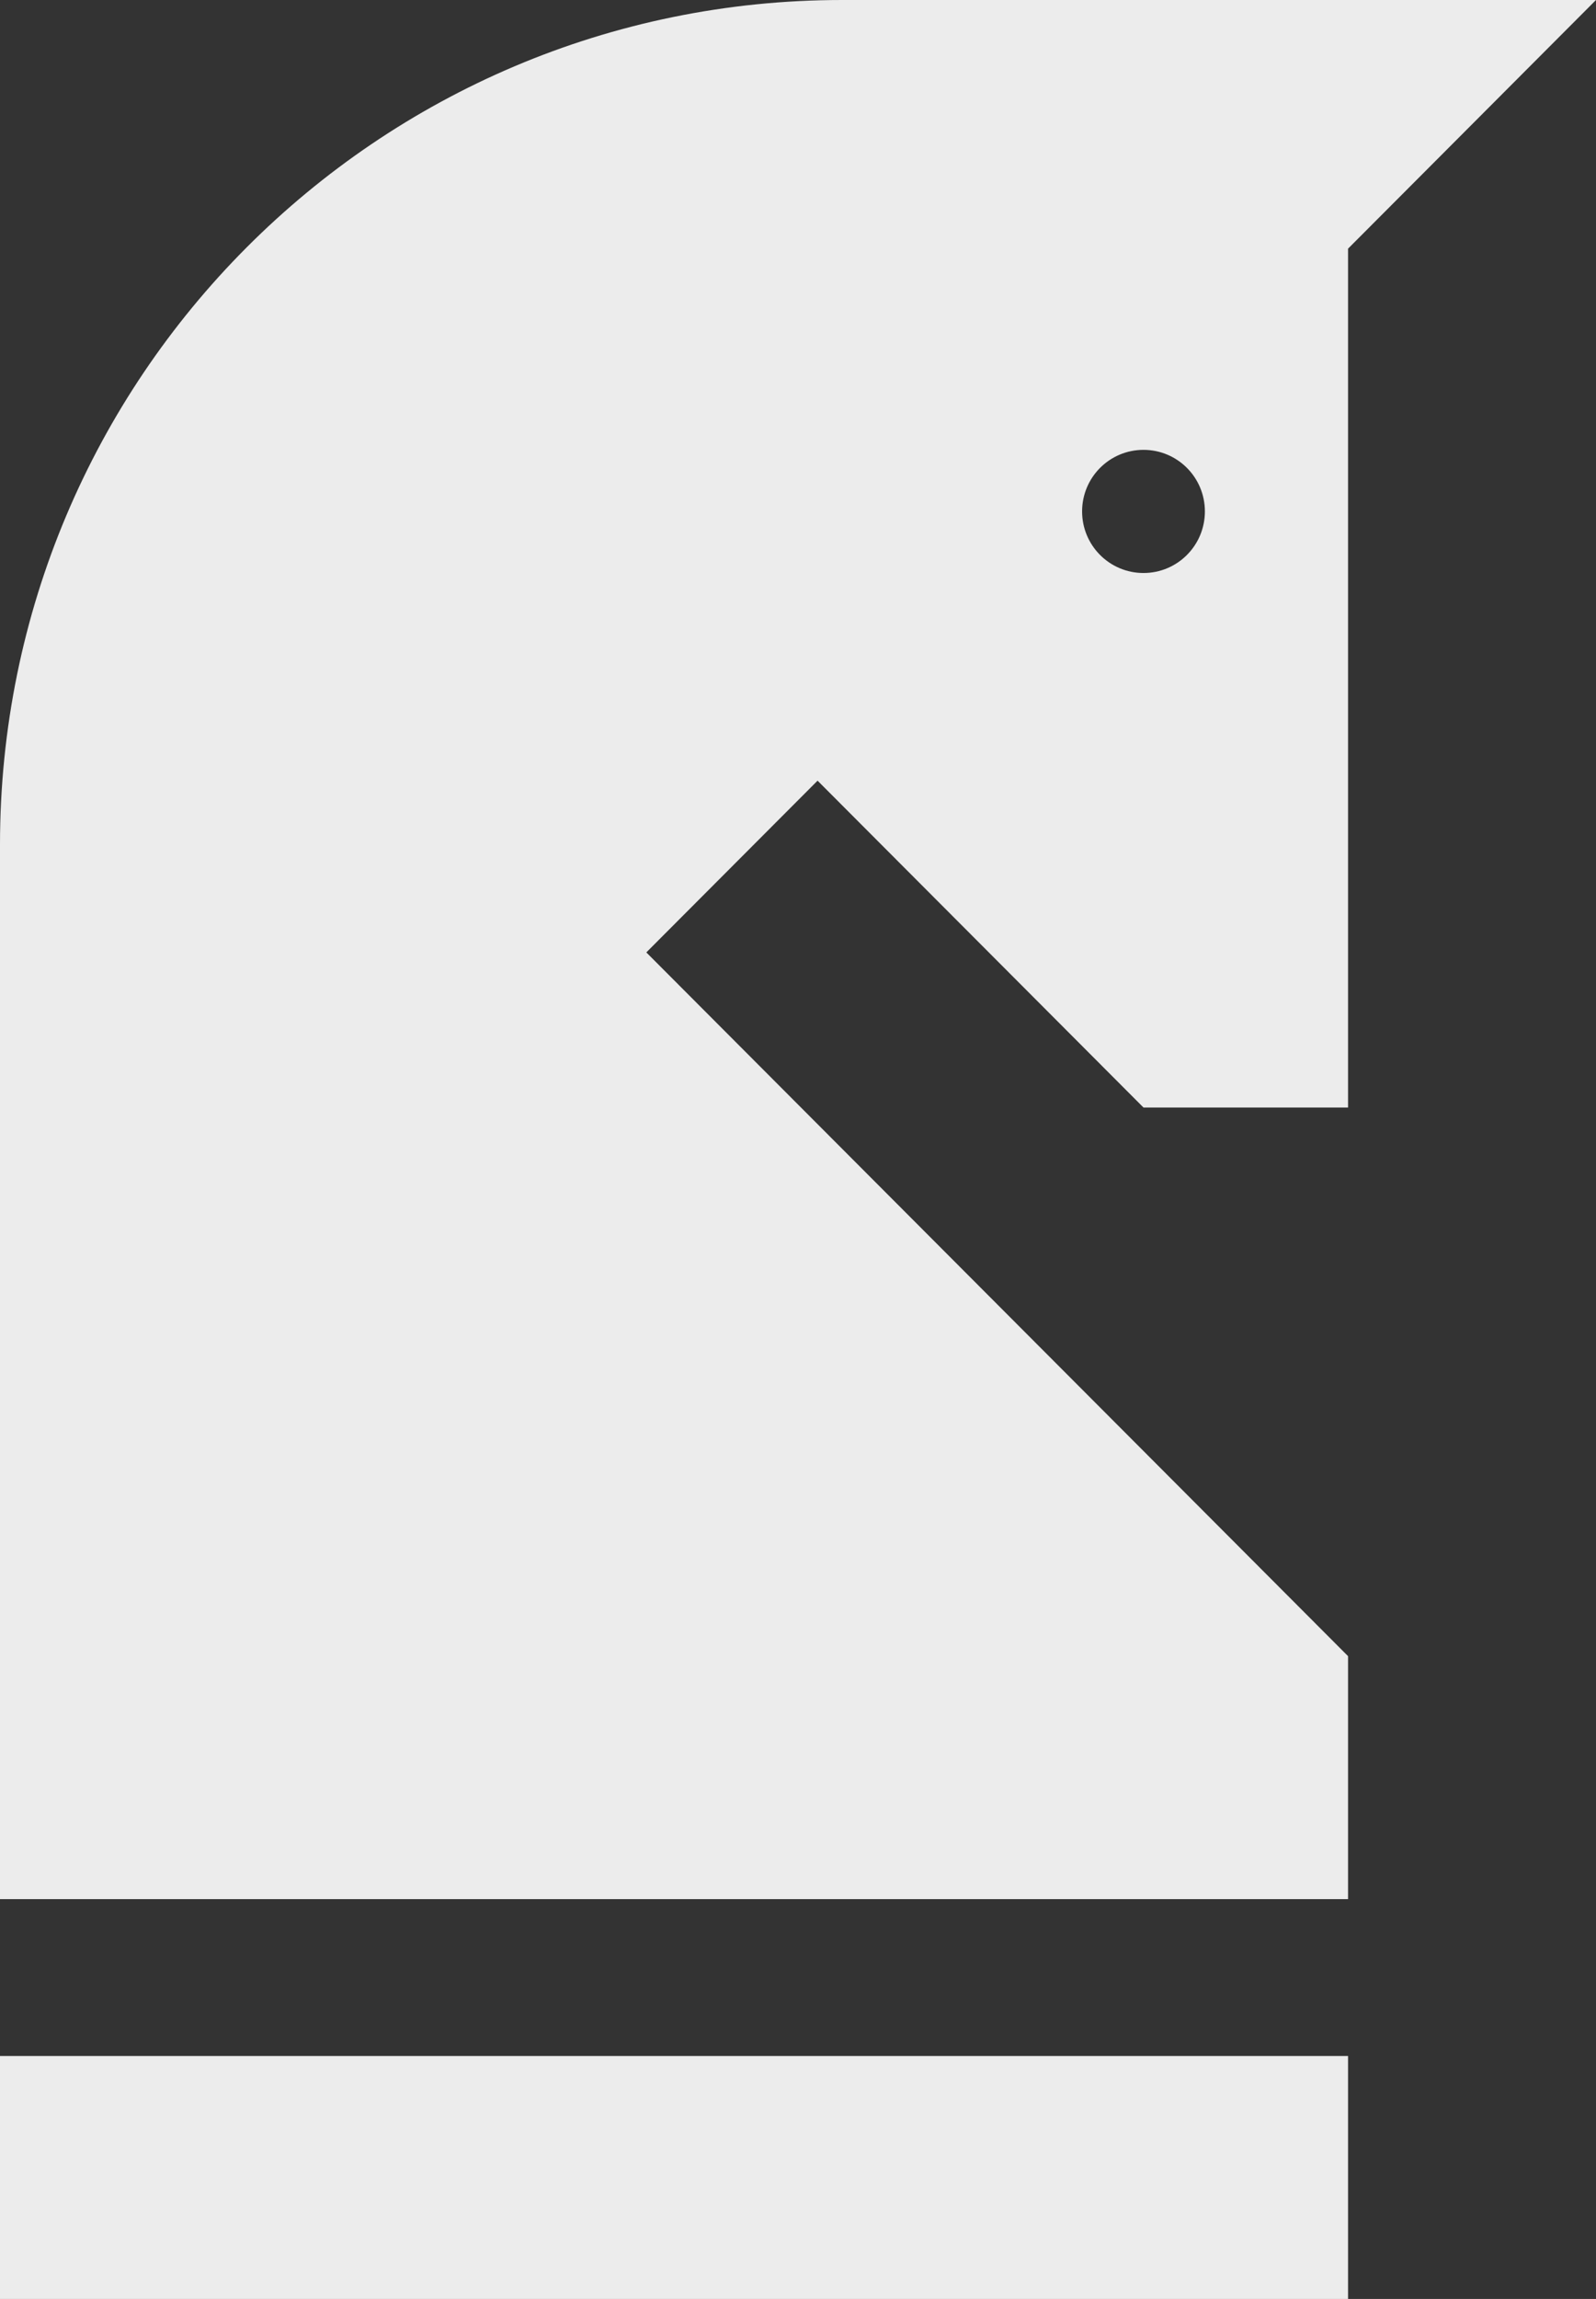 <?xml version="1.0" encoding="UTF-8"?> <svg xmlns="http://www.w3.org/2000/svg" width="753" height="1084" viewBox="0 0 753 1084" fill="none"><rect x="0" y="0" width="753" height="1084" fill="#333333" stroke="none"/><path d="M0 969.435H636.014V1084H0V969.435ZM0 398.253V895.472H636.014V780.907L304.938 449.079L385.734 368.1L539.506 522.222H636.014V117.252L753 0H397.35C177.899 0 0 178.303 0 398.253ZM539.506 212.113C555.516 212.113 568.473 225.099 568.473 241.146C568.473 257.193 555.516 270.179 539.506 270.179C523.496 270.179 510.539 257.193 510.539 241.146C510.539 225.099 523.496 212.113 539.506 212.113Z" fill="#ECECEC"></path></svg> 